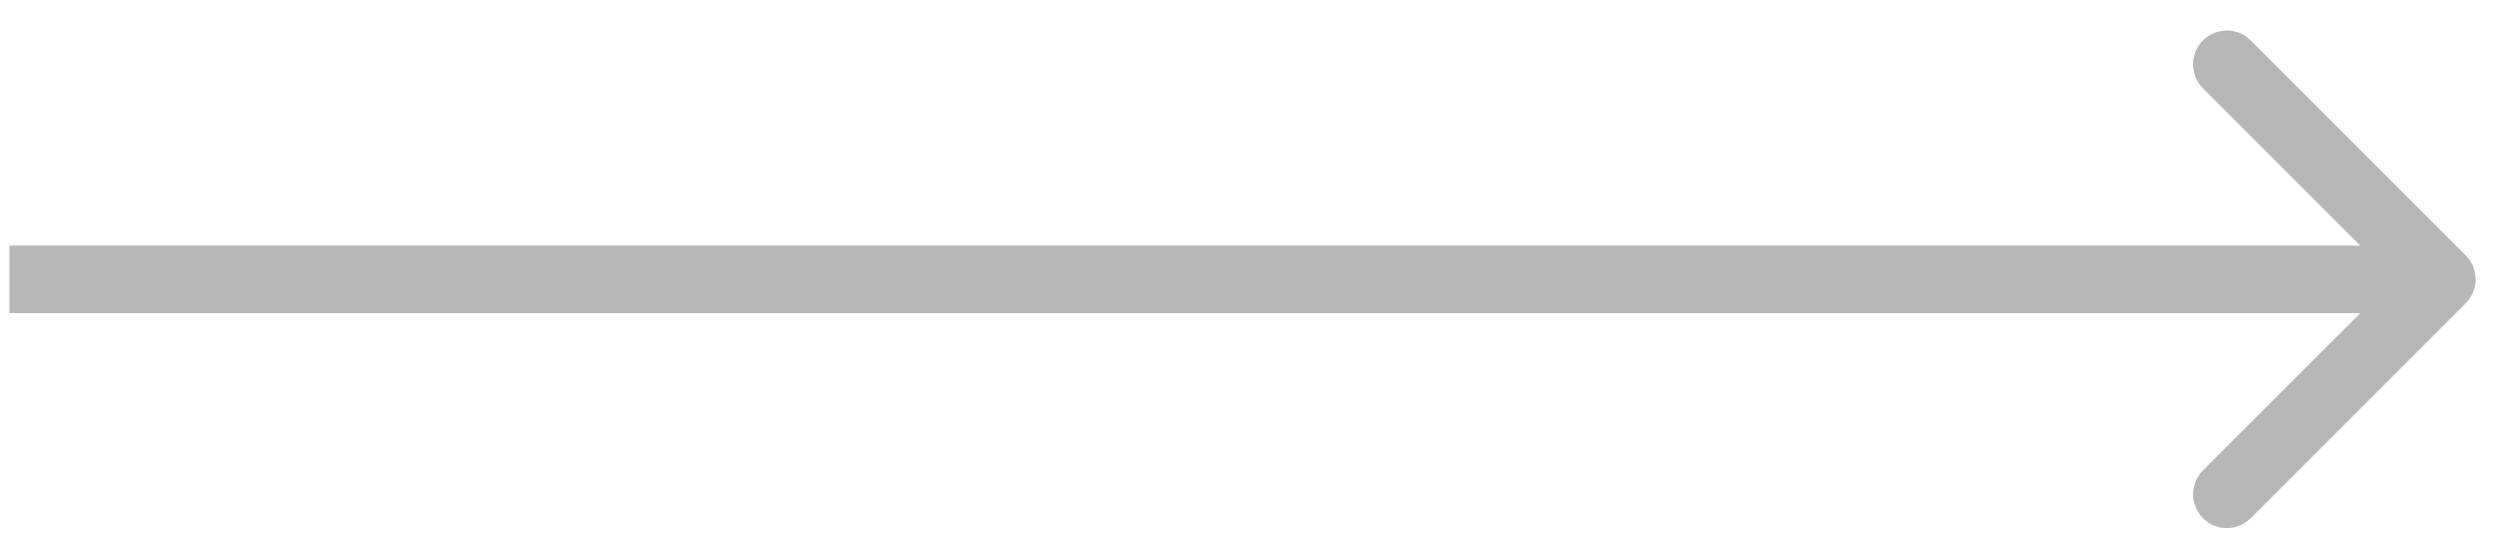 <svg width="74" height="16" viewBox="0 0 74 16" fill="none" xmlns="http://www.w3.org/2000/svg">
<path d="M72.986 8.975C73.377 8.584 73.377 7.951 72.986 7.56L66.622 1.197C66.232 0.806 65.599 0.806 65.208 1.197C64.818 1.587 64.818 2.22 65.208 2.611L70.865 8.268L65.208 13.924C64.818 14.315 64.818 14.948 65.208 15.339C65.599 15.729 66.232 15.729 66.622 15.339L72.986 8.975ZM0.279 9.268H72.279V7.268H0.279V9.268Z" fill="#B7B7B7"/>
</svg>
